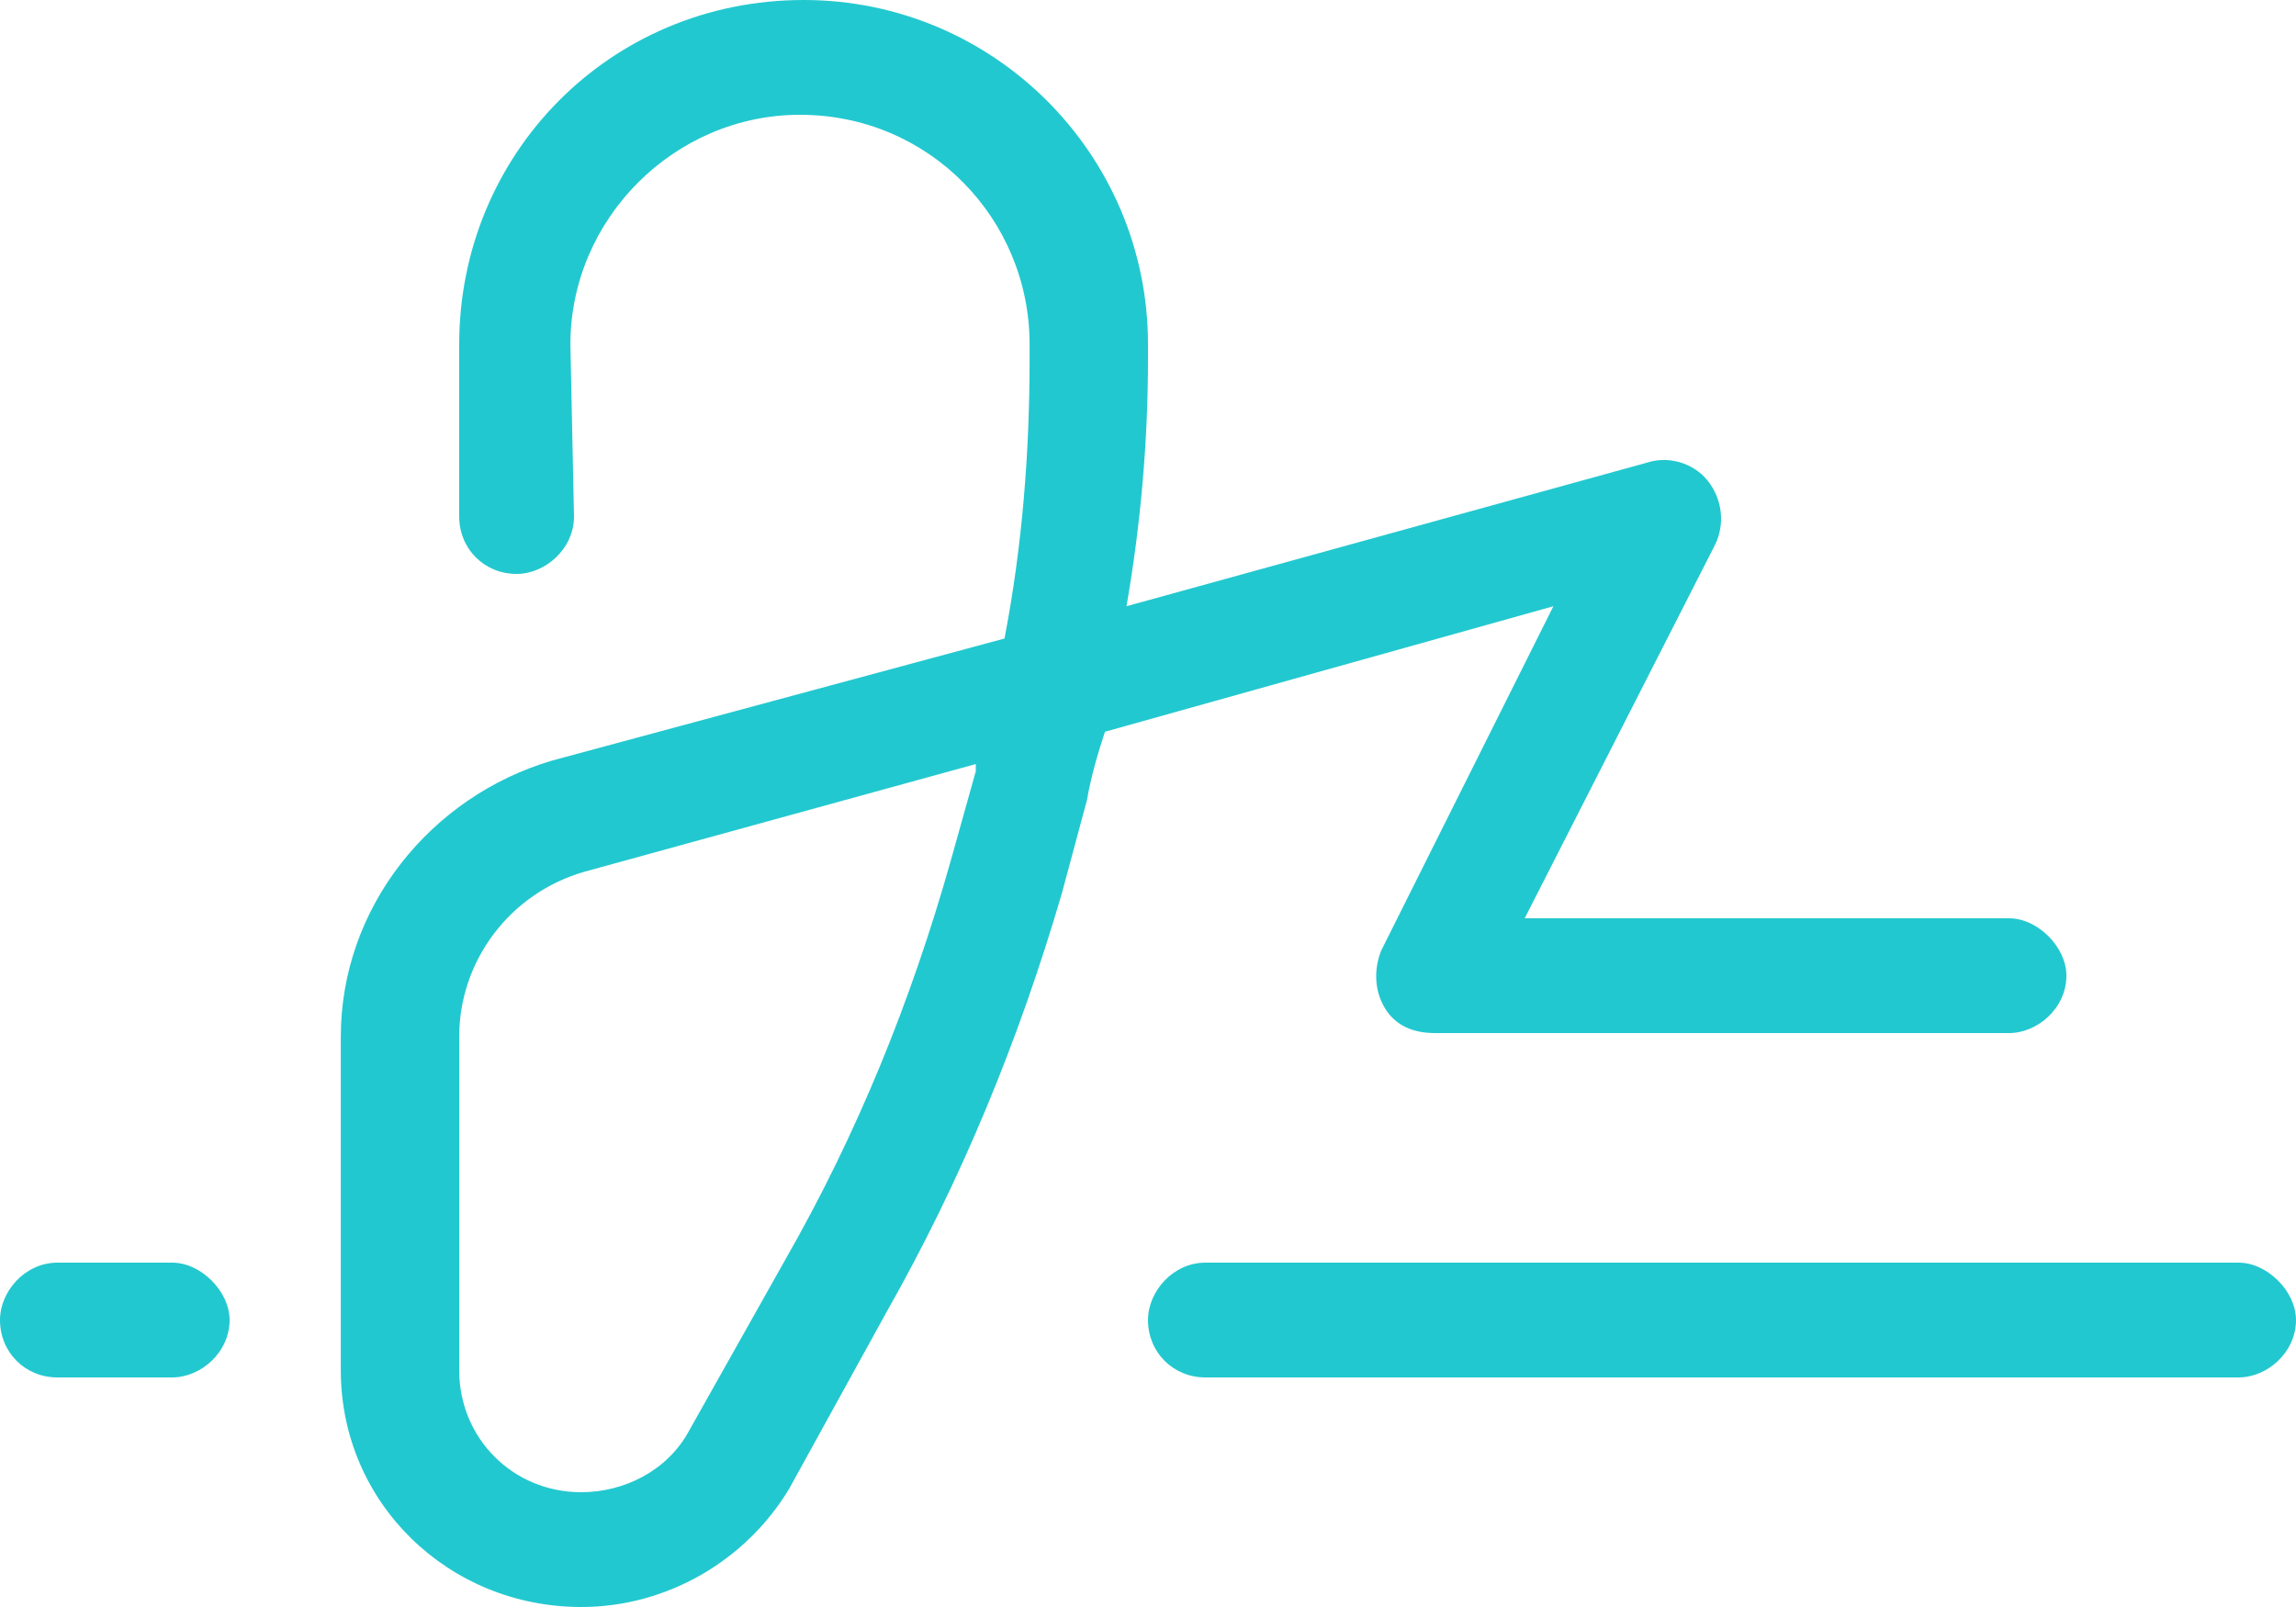 <svg width="60" height="42" viewBox="0 0 60 42" fill="none" xmlns="http://www.w3.org/2000/svg">
<path d="M15 13.5C15 14.344 14.25 15 13.5 15C12.656 15 12 14.344 12 13.5V9C12 4.031 15.938 0 21 0C25.969 0 30 4.031 30 9V9.375C30 11.531 29.812 13.688 29.438 15.844L43.031 12.094C43.594 11.906 44.25 12.094 44.625 12.562C45 13.031 45.094 13.688 44.812 14.25L39.844 24H52.5C53.25 24 54 24.75 54 25.5C54 26.344 53.25 27 52.5 27H37.5C36.938 27 36.469 26.812 36.188 26.344C35.906 25.875 35.906 25.312 36.094 24.844L40.594 15.844L28.875 19.125C28.688 19.688 28.5 20.344 28.406 20.906L27.75 23.344C26.625 27.188 25.125 30.844 23.156 34.312L20.625 38.906C19.5 40.781 17.438 42 15.188 42C11.719 42 8.906 39.281 8.906 35.812V27.094C8.906 23.719 11.25 20.812 14.438 19.875L26.25 16.688C26.719 14.25 26.906 11.812 26.906 9.375V9C26.906 5.719 24.281 3 20.906 3C17.625 3 14.906 5.719 14.906 9L15 13.5ZM12 27.094V35.812C12 37.594 13.406 39 15.188 39C16.312 39 17.438 38.438 18 37.406L20.531 32.906C22.406 29.625 23.812 26.156 24.844 22.5L25.5 20.156V19.969L15.281 22.781C13.312 23.344 12 25.125 12 27.094ZM4.5 33C5.25 33 6 33.75 6 34.5C6 35.344 5.25 36 4.5 36H1.5C0.656 36 0 35.344 0 34.5C0 33.75 0.656 33 1.5 33H4.5ZM58.5 33C59.25 33 60 33.75 60 34.5C60 35.344 59.25 36 58.5 36H31.5C30.656 36 30 35.344 30 34.5C30 33.75 30.656 33 31.5 33H58.5Z" fill="#22C8CF"/>
</svg>
